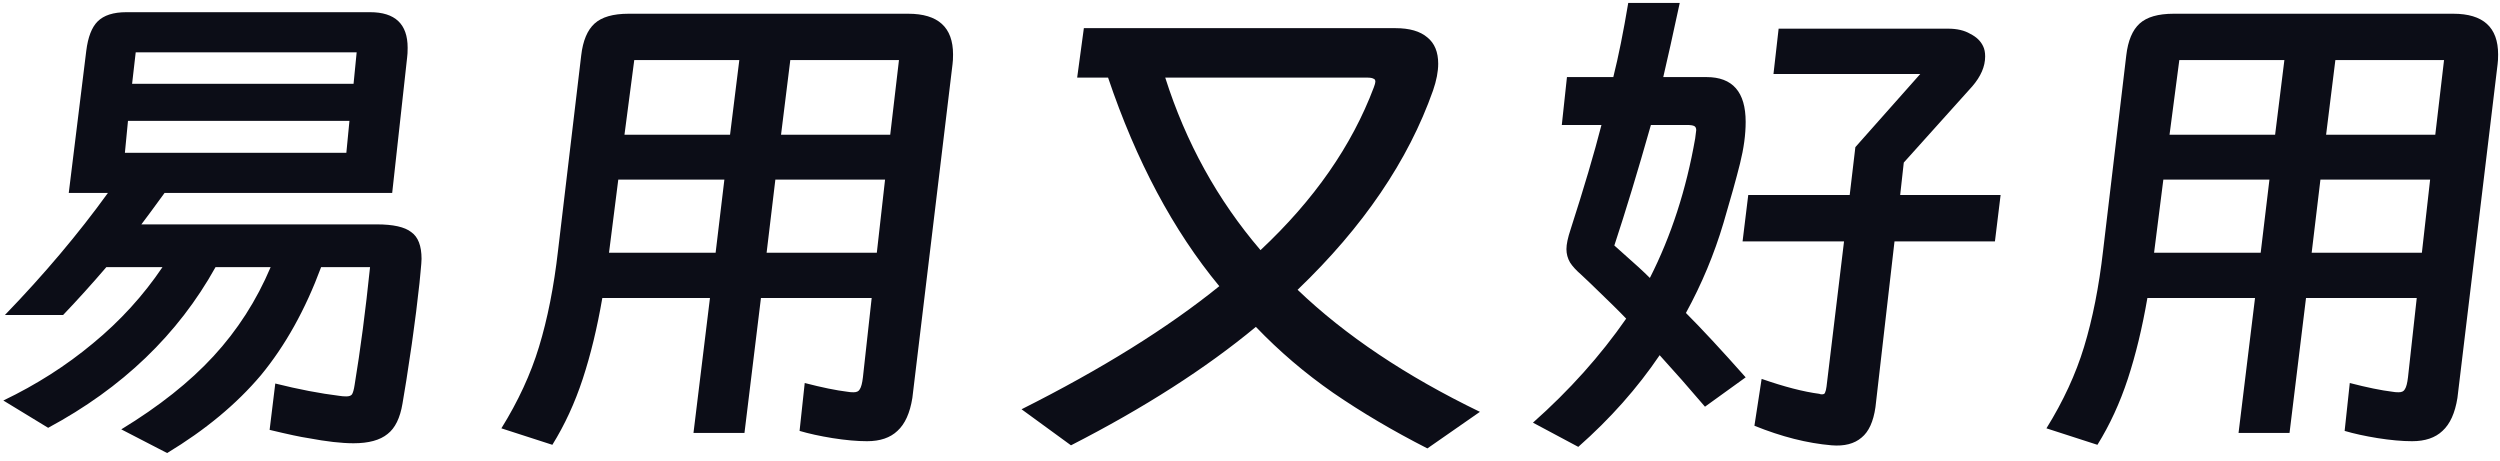 <svg width="233" height="43" viewBox="0 0 233 43" fill="none" xmlns="http://www.w3.org/2000/svg">
<path d="M36.552 17.984H15.336C14.312 19.392 13.592 20.368 13.176 20.912H35.112C36.648 20.912 37.72 21.152 38.328 21.632C38.968 22.08 39.288 22.912 39.288 24.128C39.288 24.32 39.256 24.736 39.192 25.376L39.096 26.384C38.872 28.4 38.68 29.952 38.52 31.04L38.376 32.096C37.992 34.72 37.704 36.56 37.512 37.616C37.288 38.96 36.824 39.904 36.12 40.448C35.416 41.024 34.36 41.312 32.952 41.312C31.832 41.312 30.424 41.152 28.728 40.832C28.056 40.736 26.856 40.48 25.128 40.064L25.656 35.744C27.832 36.288 29.832 36.672 31.656 36.896C31.848 36.928 32.056 36.944 32.28 36.944C32.536 36.944 32.712 36.88 32.808 36.752C32.904 36.592 32.984 36.304 33.048 35.888C33.592 32.592 34.072 28.928 34.488 24.896H29.928C28.456 28.864 26.584 32.224 24.312 34.976C22.04 37.664 19.128 40.08 15.576 42.224L11.304 40.016C14.824 37.872 17.688 35.6 19.896 33.2C22.136 30.768 23.912 28 25.224 24.896H20.088C16.6 31.168 11.4 36.16 4.488 39.872L0.312 37.328C3.384 35.856 6.168 34.08 8.664 32C11.192 29.92 13.352 27.552 15.144 24.896H9.912C8.568 26.464 7.224 27.952 5.88 29.36H0.456C4.104 25.584 7.304 21.792 10.056 17.984H6.408L8.04 4.736C8.2 3.456 8.552 2.544 9.096 2C9.672 1.424 10.568 1.136 11.784 1.136H34.488C36.824 1.136 37.992 2.24 37.992 4.448C37.992 4.832 37.976 5.136 37.944 5.36L36.552 17.984ZM33.24 4.88H12.648L12.312 7.808H32.952L33.24 4.88ZM11.928 11.264L11.64 14.24H32.28L32.568 11.264H11.928ZM54.168 5.168C54.328 3.792 54.744 2.8 55.416 2.192C56.088 1.584 57.144 1.28 58.584 1.28H84.648C87.432 1.28 88.824 2.544 88.824 5.072C88.824 5.456 88.808 5.76 88.776 5.984L85.032 37.088C84.808 38.496 84.344 39.52 83.64 40.16C82.968 40.8 82.024 41.12 80.808 41.12C79.88 41.12 78.808 41.024 77.592 40.832C76.408 40.64 75.384 40.416 74.52 40.16L75 35.696C76.6 36.112 77.928 36.384 78.984 36.512C79.144 36.544 79.336 36.56 79.56 36.56C79.848 36.56 80.04 36.464 80.136 36.272C80.264 36.08 80.36 35.712 80.424 35.168L81.24 27.776H70.92L69.384 40.352H64.632L66.168 27.776H56.136C55.656 30.56 55.048 33.072 54.312 35.312C53.576 37.552 52.632 39.6 51.48 41.456L46.728 39.92C48.296 37.392 49.464 34.864 50.232 32.336C51.032 29.712 51.624 26.72 52.008 23.36L54.168 5.168ZM68.904 5.6H59.112L58.2 12.56H68.04L68.904 5.6ZM82.968 12.56L83.784 5.6H73.656L72.792 12.56H82.968ZM67.512 16.736H57.624L56.76 23.552H66.696L67.512 16.736ZM82.488 16.736H72.264L71.448 23.552H81.72L82.488 16.736ZM133.032 41.792C129.832 40.16 126.904 38.432 124.248 36.608C121.624 34.784 119.224 32.736 117.048 30.464C112.376 34.336 106.632 38.016 99.816 41.504L95.208 38.144C102.664 34.4 108.808 30.576 113.64 26.672C109.352 21.488 105.896 15.008 103.272 7.232H100.392L101.016 2.624H130.056C131.368 2.624 132.36 2.912 133.032 3.488C133.704 4.032 134.04 4.848 134.04 5.936C134.04 6.672 133.88 7.504 133.56 8.432C131.256 14.96 127.048 21.152 120.936 27.008C125.384 31.264 131.048 35.056 137.928 38.384L133.032 41.792ZM108.6 7.232C110.52 13.28 113.48 18.64 117.48 23.312C122.472 18.64 125.992 13.584 128.04 8.144C128.136 7.888 128.184 7.712 128.184 7.616C128.184 7.456 128.12 7.36 127.992 7.328C127.896 7.264 127.688 7.232 127.368 7.232H108.6ZM156.552 0.272C155.912 3.248 155.4 5.552 155.016 7.184H159.048C161.48 7.184 162.696 8.576 162.696 11.36C162.696 12.544 162.52 13.84 162.168 15.248C161.816 16.656 161.304 18.496 160.632 20.768C159.768 23.68 158.6 26.48 157.128 29.168C158.6 30.64 160.456 32.64 162.696 35.168L158.904 37.904L156.744 35.408L154.68 33.104C152.6 36.176 150.072 39.024 147.096 41.648L142.872 39.392C146.264 36.384 149.16 33.152 151.56 29.696C150.984 29.088 149.88 28 148.248 26.432L147.384 25.616C146.904 25.2 146.552 24.816 146.328 24.464C146.104 24.08 145.992 23.664 145.992 23.216C145.992 22.768 146.12 22.16 146.376 21.392C147.624 17.52 148.584 14.272 149.256 11.648H145.56L146.04 7.184H150.36C150.84 5.264 151.304 2.96 151.752 0.272H156.552ZM185.928 22.496H176.568L174.792 37.952C174.6 39.296 174.168 40.24 173.496 40.784C172.824 41.36 171.896 41.6 170.712 41.504C168.44 41.312 166.04 40.704 163.512 39.68L164.184 35.312C166.296 36.048 168.088 36.512 169.56 36.704C169.624 36.736 169.704 36.752 169.8 36.752C169.96 36.752 170.056 36.704 170.088 36.608C170.152 36.48 170.2 36.288 170.232 36.032L171.864 22.496H162.408L162.936 18.176H172.392L172.92 13.712L178.968 6.896H165.288L165.768 2.672H181.56C182.392 2.672 183.08 2.832 183.624 3.152C184.2 3.44 184.6 3.824 184.824 4.304C184.952 4.56 185.016 4.88 185.016 5.264C185.016 6.192 184.616 7.12 183.816 8.048L177.432 15.152L177.096 18.176H186.456L185.928 22.496ZM153.864 11.648C152.648 15.936 151.512 19.68 150.456 22.88L151.368 23.696C152.392 24.592 153.192 25.328 153.768 25.904C155.752 22 157.16 17.664 157.992 12.896L158.088 12.128C158.088 11.936 158.024 11.808 157.896 11.744C157.768 11.68 157.544 11.648 157.224 11.648H153.864ZM198.168 5.168C198.328 3.792 198.744 2.8 199.416 2.192C200.088 1.584 201.144 1.28 202.584 1.28H228.648C231.432 1.28 232.824 2.544 232.824 5.072C232.824 5.456 232.808 5.76 232.776 5.984L229.032 37.088C228.808 38.496 228.344 39.52 227.64 40.16C226.968 40.8 226.024 41.12 224.808 41.12C223.88 41.12 222.808 41.024 221.592 40.832C220.408 40.64 219.384 40.416 218.52 40.16L219 35.696C220.6 36.112 221.928 36.384 222.984 36.512C223.144 36.544 223.336 36.56 223.56 36.56C223.848 36.56 224.04 36.464 224.136 36.272C224.264 36.08 224.36 35.712 224.424 35.168L225.24 27.776H214.92L213.384 40.352H208.632L210.168 27.776H200.136C199.656 30.56 199.048 33.072 198.312 35.312C197.576 37.552 196.632 39.6 195.48 41.456L190.728 39.92C192.296 37.392 193.464 34.864 194.232 32.336C195.032 29.712 195.624 26.72 196.008 23.36L198.168 5.168ZM212.904 5.6H203.112L202.2 12.56H212.04L212.904 5.6ZM226.968 12.56L227.784 5.6H217.656L216.792 12.56H226.968ZM211.512 16.736H201.624L200.76 23.552H210.696L211.512 16.736ZM226.488 16.736H216.264L215.448 23.552H225.72L226.488 16.736Z" fill="#0C0D17"/>
</svg>
